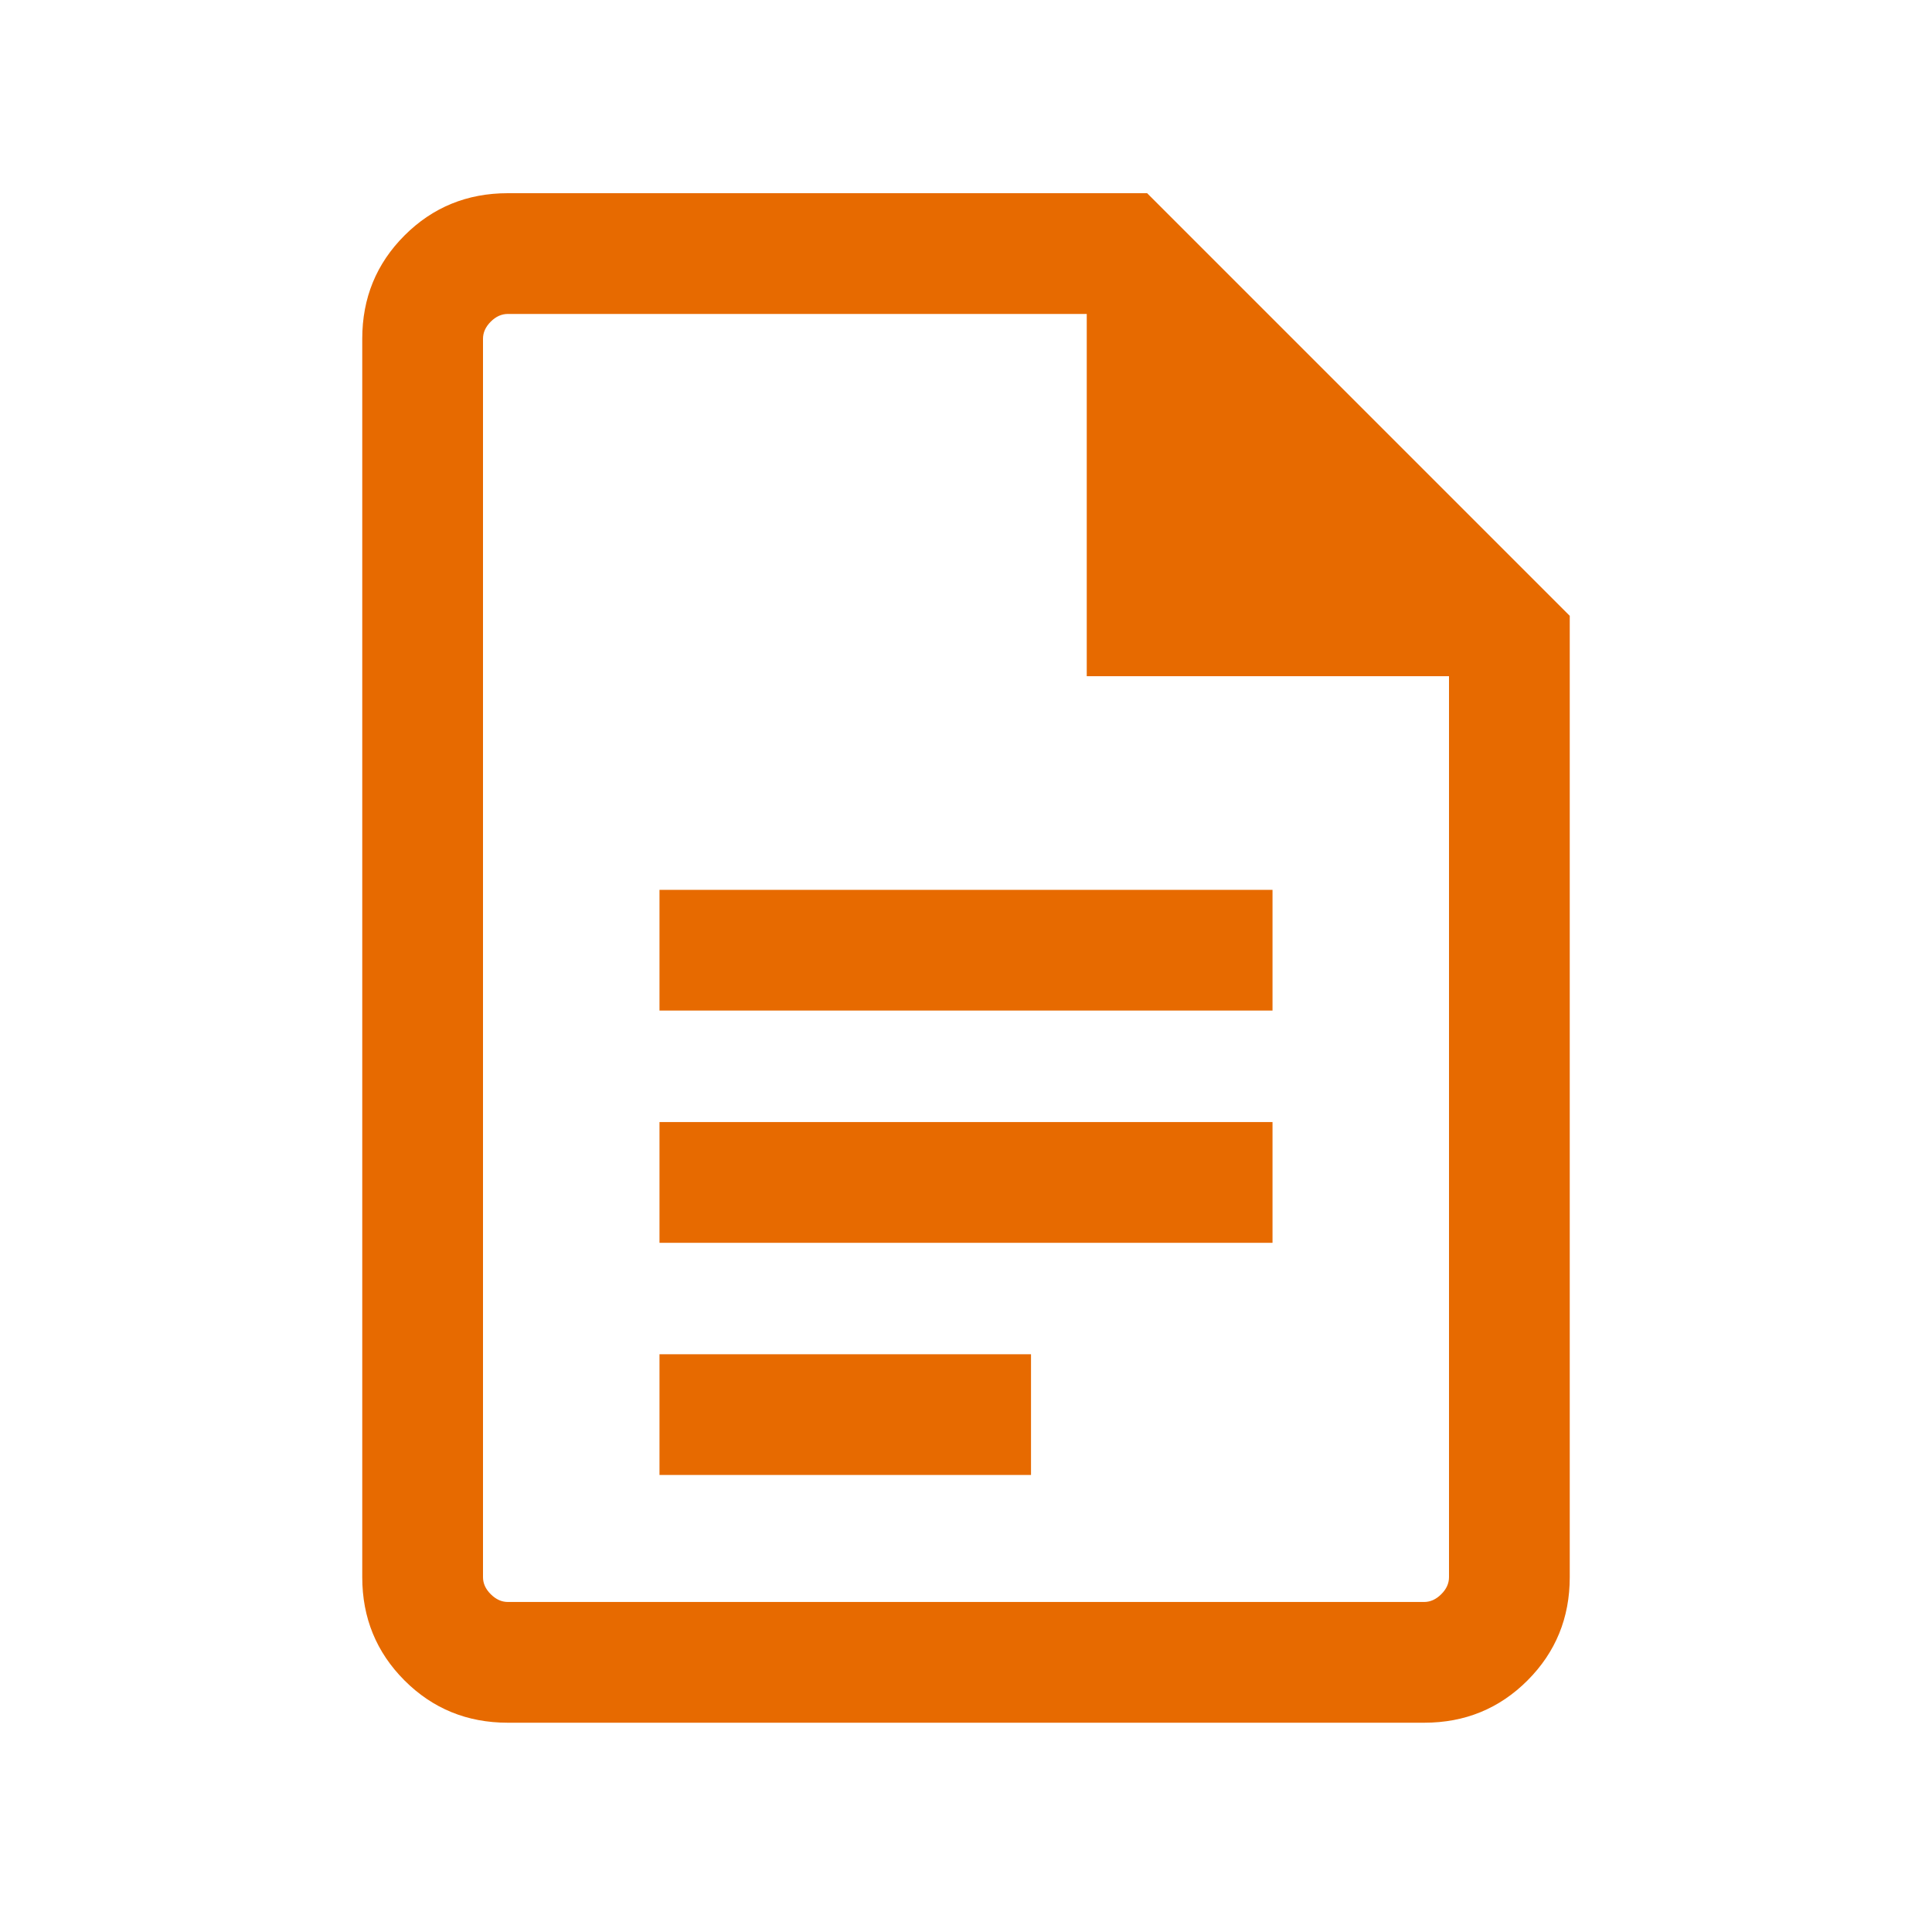 <svg width="40" height="40" viewBox="-7.5 -4 40 40" fill="none" xmlns="http://www.w3.org/2000/svg">
<path d="M6.154 16.923H18.846V14.423H6.154V16.923ZM6.154 21.731H18.846V19.231H6.154V21.731ZM6.154 26.538H13.846V24.038H6.154V26.538ZM3.013 31.667C2.171 31.667 1.458 31.375 0.875 30.792C0.292 30.208 0 29.496 0 28.654V3.013C0 2.171 0.292 1.458 0.875 0.875C1.458 0.292 2.171 0 3.013 0H16.25L25 8.75V28.654C25 29.496 24.708 30.208 24.125 30.792C23.542 31.375 22.829 31.667 21.987 31.667H3.013ZM15 10V2.5H3.013C2.885 2.5 2.767 2.553 2.66 2.66C2.553 2.767 2.5 2.885 2.5 3.013V28.654C2.5 28.782 2.553 28.9 2.66 29.006C2.767 29.113 2.885 29.167 3.013 29.167H21.987C22.115 29.167 22.233 29.113 22.34 29.006C22.447 28.9 22.5 28.782 22.5 28.654V10H15Z" fill="#E76A00"/>
</svg>
